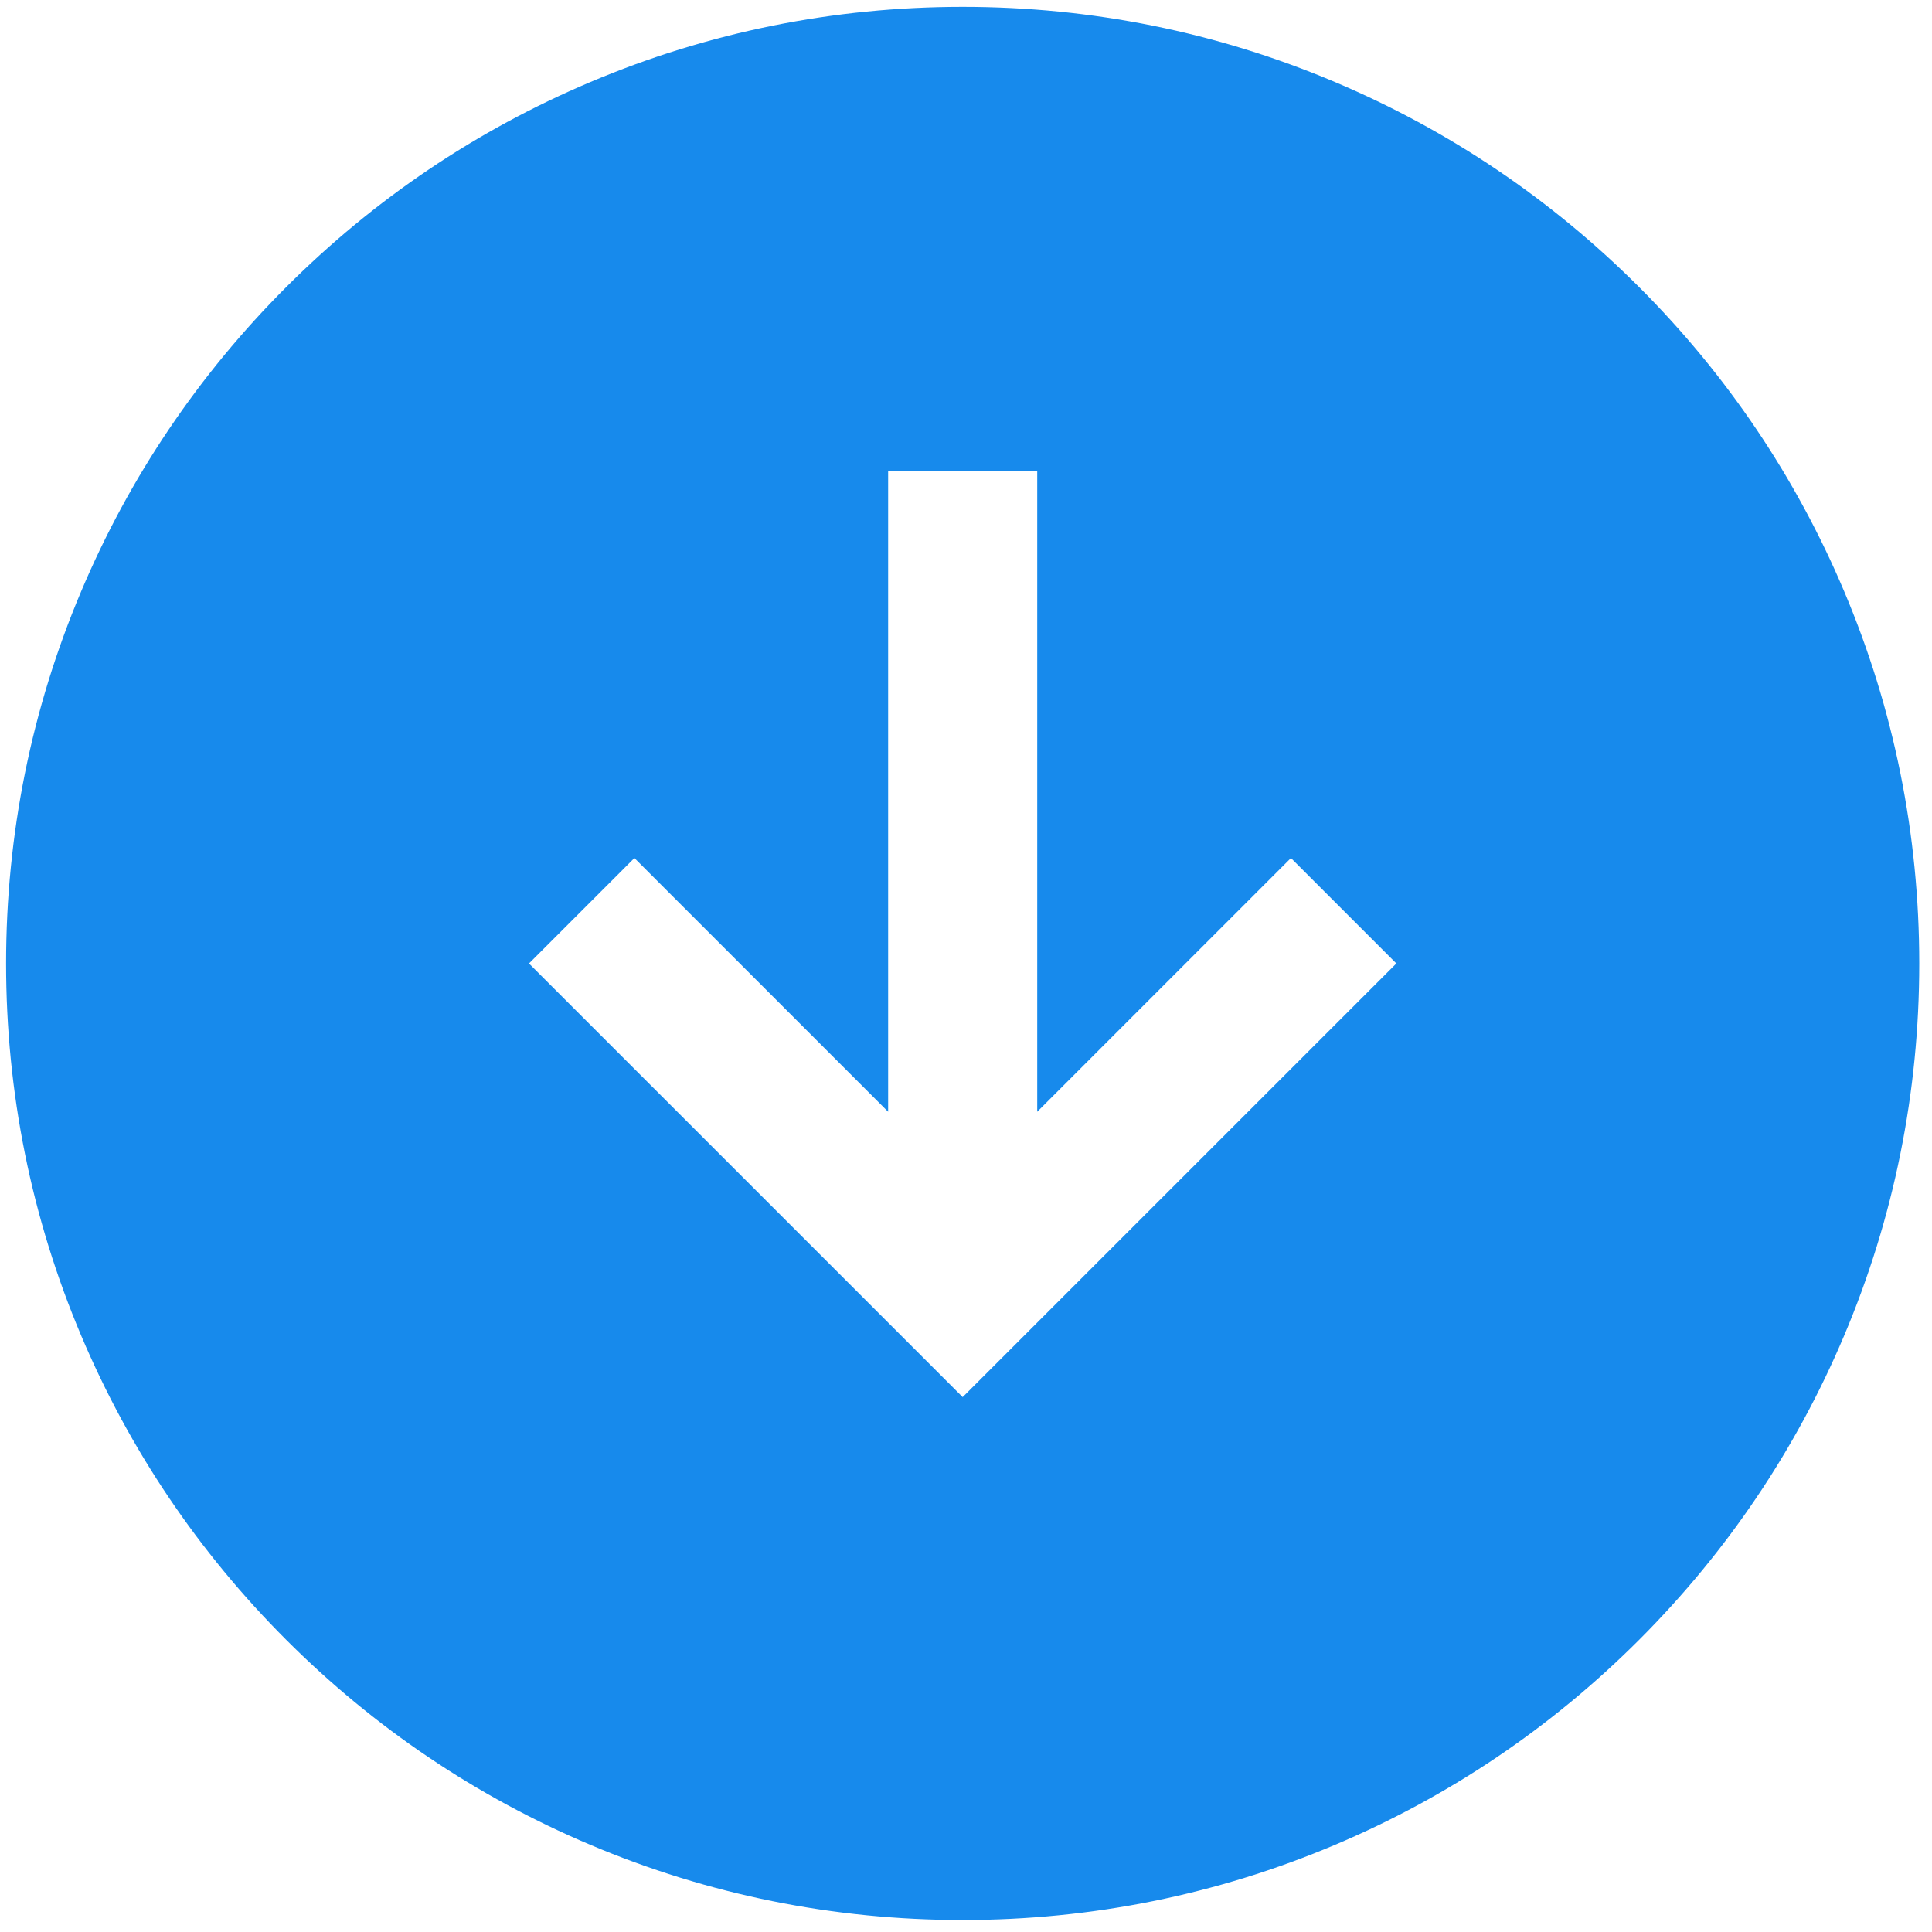 <?xml version="1.0" standalone="no"?><!DOCTYPE svg PUBLIC "-//W3C//DTD SVG 1.1//EN" "http://www.w3.org/Graphics/SVG/1.1/DTD/svg11.dtd"><svg t="1614829056084" class="icon" viewBox="0 0 1024 1024" version="1.1" xmlns="http://www.w3.org/2000/svg" p-id="3578" width="16" height="16" xmlns:xlink="http://www.w3.org/1999/xlink"><defs><style type="text/css"></style></defs><path d="M510.235 3.633c68.44 0 134.838 13.41 197.354 39.855 60.381 25.531 114.601 62.094 161.156 108.648 46.56 46.56 83.118 100.78 108.648 161.156 26.445 62.516 39.855 128.92 39.855 197.36 0 68.44-13.41 134.838-39.849 197.354-25.536 60.376-62.094 114.595-108.648 161.156-46.56 46.554-100.78 83.112-161.161 108.648-62.516 26.439-128.914 39.843-197.354 39.843-68.44 0-134.844-13.405-197.36-39.849-60.376-25.531-114.595-62.088-161.156-108.648-46.554-46.554-83.112-100.774-108.648-161.15C16.633 645.49 3.228 579.092 3.228 510.652c0-68.44 13.405-134.844 39.843-197.36 25.536-60.376 62.094-114.595 108.648-161.156 46.56-46.554 100.78-83.118 161.156-108.648C375.391 17.044 441.795 3.633 510.235 3.633z m39.514 246.055H470.728v339.569L336.248 454.772l-55.875 55.886 229.862 229.839 229.862-229.845-55.875-55.88-134.474 134.485V249.694z" fill="#178AEC" p-id="3579"></path></svg>